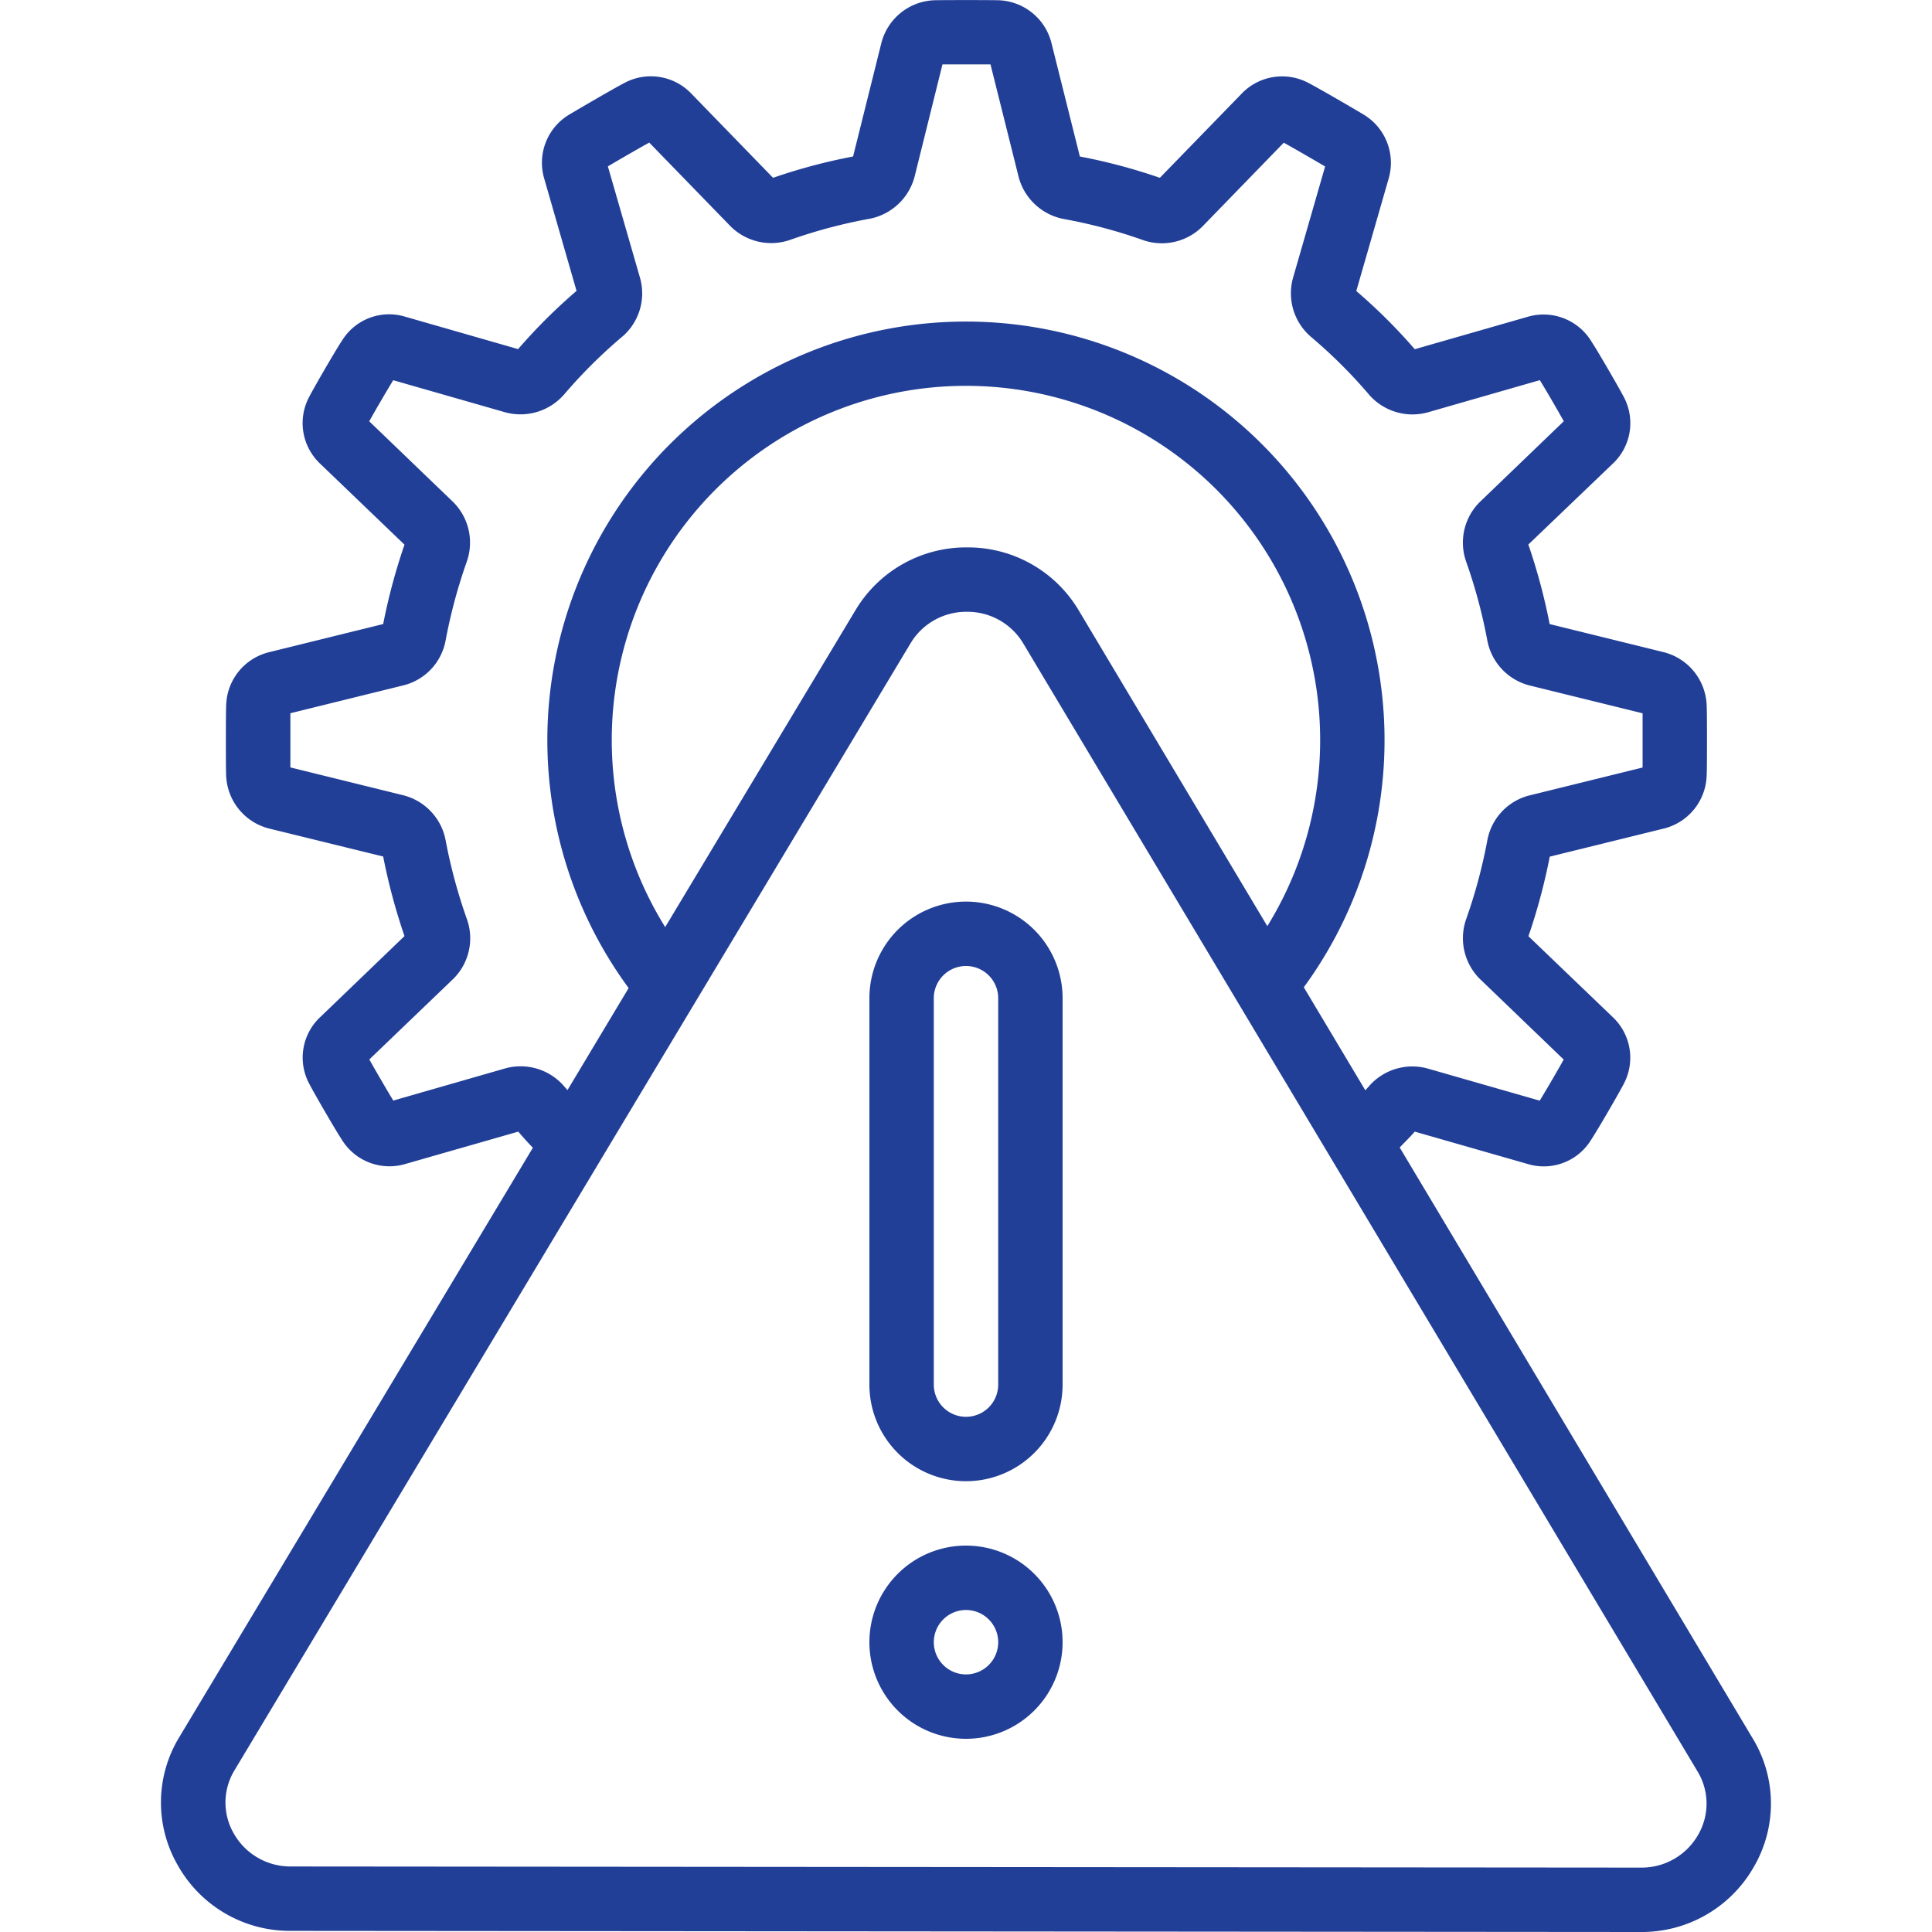 <svg id="Icons" height="512" viewBox="0 0 60 60" width="512" xmlns="http://www.w3.org/2000/svg"><path d="m9.036 59.965 41.921.035a4 4 0 0 0 3.521-2.042 3.9 3.9 0 0 0 -.051-3.978l-10.958-18.343c.156-.166.313-.314.468-.493l3.517 1.008a1.721 1.721 0 0 0 1.943-.728c.2-.3.871-1.454 1.023-1.75a1.733 1.733 0 0 0 -.333-2.085l-2.62-2.514a18.51 18.51 0 0 0 .662-2.471l3.568-.879a1.753 1.753 0 0 0 1.303-1.595c.011-.179.012-.653.012-1.137s0-.959-.011-1.113a1.769 1.769 0 0 0 -1.34-1.628l-3.535-.871a18.489 18.489 0 0 0 -.662-2.47l2.622-2.511a1.727 1.727 0 0 0 .347-2.063c-.167-.321-.835-1.471-1.005-1.724a1.74 1.74 0 0 0 -1.979-.776l-3.512 1.008a17.281 17.281 0 0 0 -1.816-1.807l1.007-3.5a1.749 1.749 0 0 0 -.755-1.965c-.294-.178-1.427-.837-1.725-.99a1.741 1.741 0 0 0 -2.091.329l-2.536 2.61a17.774 17.774 0 0 0 -2.485-.662l-.891-3.56a1.758 1.758 0 0 0 -1.622-1.292c-.337-.008-1.678-.008-2.023 0a1.767 1.767 0 0 0 -1.628 1.326l-.879 3.526a17.754 17.754 0 0 0 -2.485.662l-2.532-2.608a1.737 1.737 0 0 0 -2.071-.345c-.322.166-1.455.825-1.77 1.016a1.744 1.744 0 0 0 -.735 1.958l1.005 3.491a17.307 17.307 0 0 0 -1.815 1.808l-3.514-1.009a1.716 1.716 0 0 0 -1.942.726c-.212.316-.883 1.477-1.025 1.753a1.732 1.732 0 0 0 .333 2.088l2.62 2.515a18.521 18.521 0 0 0 -.662 2.465l-3.567.88a1.747 1.747 0 0 0 -1.307 1.595c-.01.179-.011.653-.011 1.138s0 .958.009 1.109a1.768 1.768 0 0 0 1.341 1.631l3.535.867a18.585 18.585 0 0 0 .662 2.471l-2.618 2.517a1.723 1.723 0 0 0 -.344 2.062c.169.327.838 1.478 1.005 1.726a1.735 1.735 0 0 0 1.978.774l3.512-1.006c.154.178.3.343.454.5l-10.974 18.293a3.9 3.9 0 0 0 -.06 3.98 3.992 3.992 0 0 0 3.521 2.048zm8.458-26.259a1.783 1.783 0 0 0 -1.8-.527l-3.48 1c-.188-.307-.548-.925-.744-1.277l2.617-2.512a1.772 1.772 0 0 0 .414-1.843 16.419 16.419 0 0 1 -.661-2.447 1.782 1.782 0 0 0 -1.306-1.4l-3.516-.867c0-.208 0-.522 0-.841s0-.623 0-.842l3.544-.874a1.766 1.766 0 0 0 1.275-1.376 16.432 16.432 0 0 1 .66-2.46 1.779 1.779 0 0 0 -.43-1.856l-2.6-2.5c.182-.328.534-.933.745-1.276l3.49 1a1.8 1.8 0 0 0 1.815-.555 15.591 15.591 0 0 1 1.833-1.819 1.771 1.771 0 0 0 .528-1.8l-1-3.467c.337-.2.938-.547 1.285-.739l2.525 2.6a1.789 1.789 0 0 0 1.838.426 16.019 16.019 0 0 1 2.5-.664 1.8 1.8 0 0 0 1.374-1.29l.869-3.5h1.492l.882 3.528a1.8 1.8 0 0 0 1.386 1.272 15.838 15.838 0 0 1 2.5.667 1.783 1.783 0 0 0 1.826-.446l2.514-2.59c.335.186.957.547 1.284.739l-1 3.47a1.78 1.78 0 0 0 .559 1.82 15.546 15.546 0 0 1 1.823 1.817 1.789 1.789 0 0 0 1.806.529l3.48-1c.19.308.549.926.744 1.276l-2.618 2.518a1.776 1.776 0 0 0 -.414 1.843 16.331 16.331 0 0 1 .656 2.443 1.785 1.785 0 0 0 1.306 1.4l3.517.866v.843s0 .623 0 .841l-3.544.874a1.769 1.769 0 0 0 -1.276 1.378 16.281 16.281 0 0 1 -.66 2.46 1.785 1.785 0 0 0 .43 1.857l2.6 2.5c-.181.327-.533.931-.745 1.277l-3.488-1a1.784 1.784 0 0 0 -1.819.557c-.037.044-.072.08-.108.122l-1.911-3.2a13 13 0 1 0 -20.968.024l-1.9 3.17c-.044-.055-.084-.095-.129-.149zm3.164-4.914a11 11 0 1 1 18.7-.03l-5.858-9.807a4 4 0 0 0 -3.468-1.955 4 4 0 0 0 -3.466 1.953zm-13.37 26.177 20.991-34.993a2.015 2.015 0 0 1 1.75-.976 2.016 2.016 0 0 1 1.751.985l20.936 35.024a1.926 1.926 0 0 1 .026 1.964 2.018 2.018 0 0 1 -1.781 1.027l-41.923-.035a2.019 2.019 0 0 1 -1.781-1.03 1.925 1.925 0 0 1 .031-1.966z" fill="#223f97"/><path d="m30 46a3 3 0 0 0 3-3v-12a3 3 0 0 0 -6 0v12a3 3 0 0 0 3 3zm-1-15a1 1 0 0 1 2 0v12a1 1 0 0 1 -2 0z" fill="#223f97"/><path d="m30 54a3 3 0 1 0 -3-3 3 3 0 0 0 3 3zm0-4a1 1 0 1 1 -1 1 1 1 0 0 1 1-1z"  fill="#223f97"/></svg>